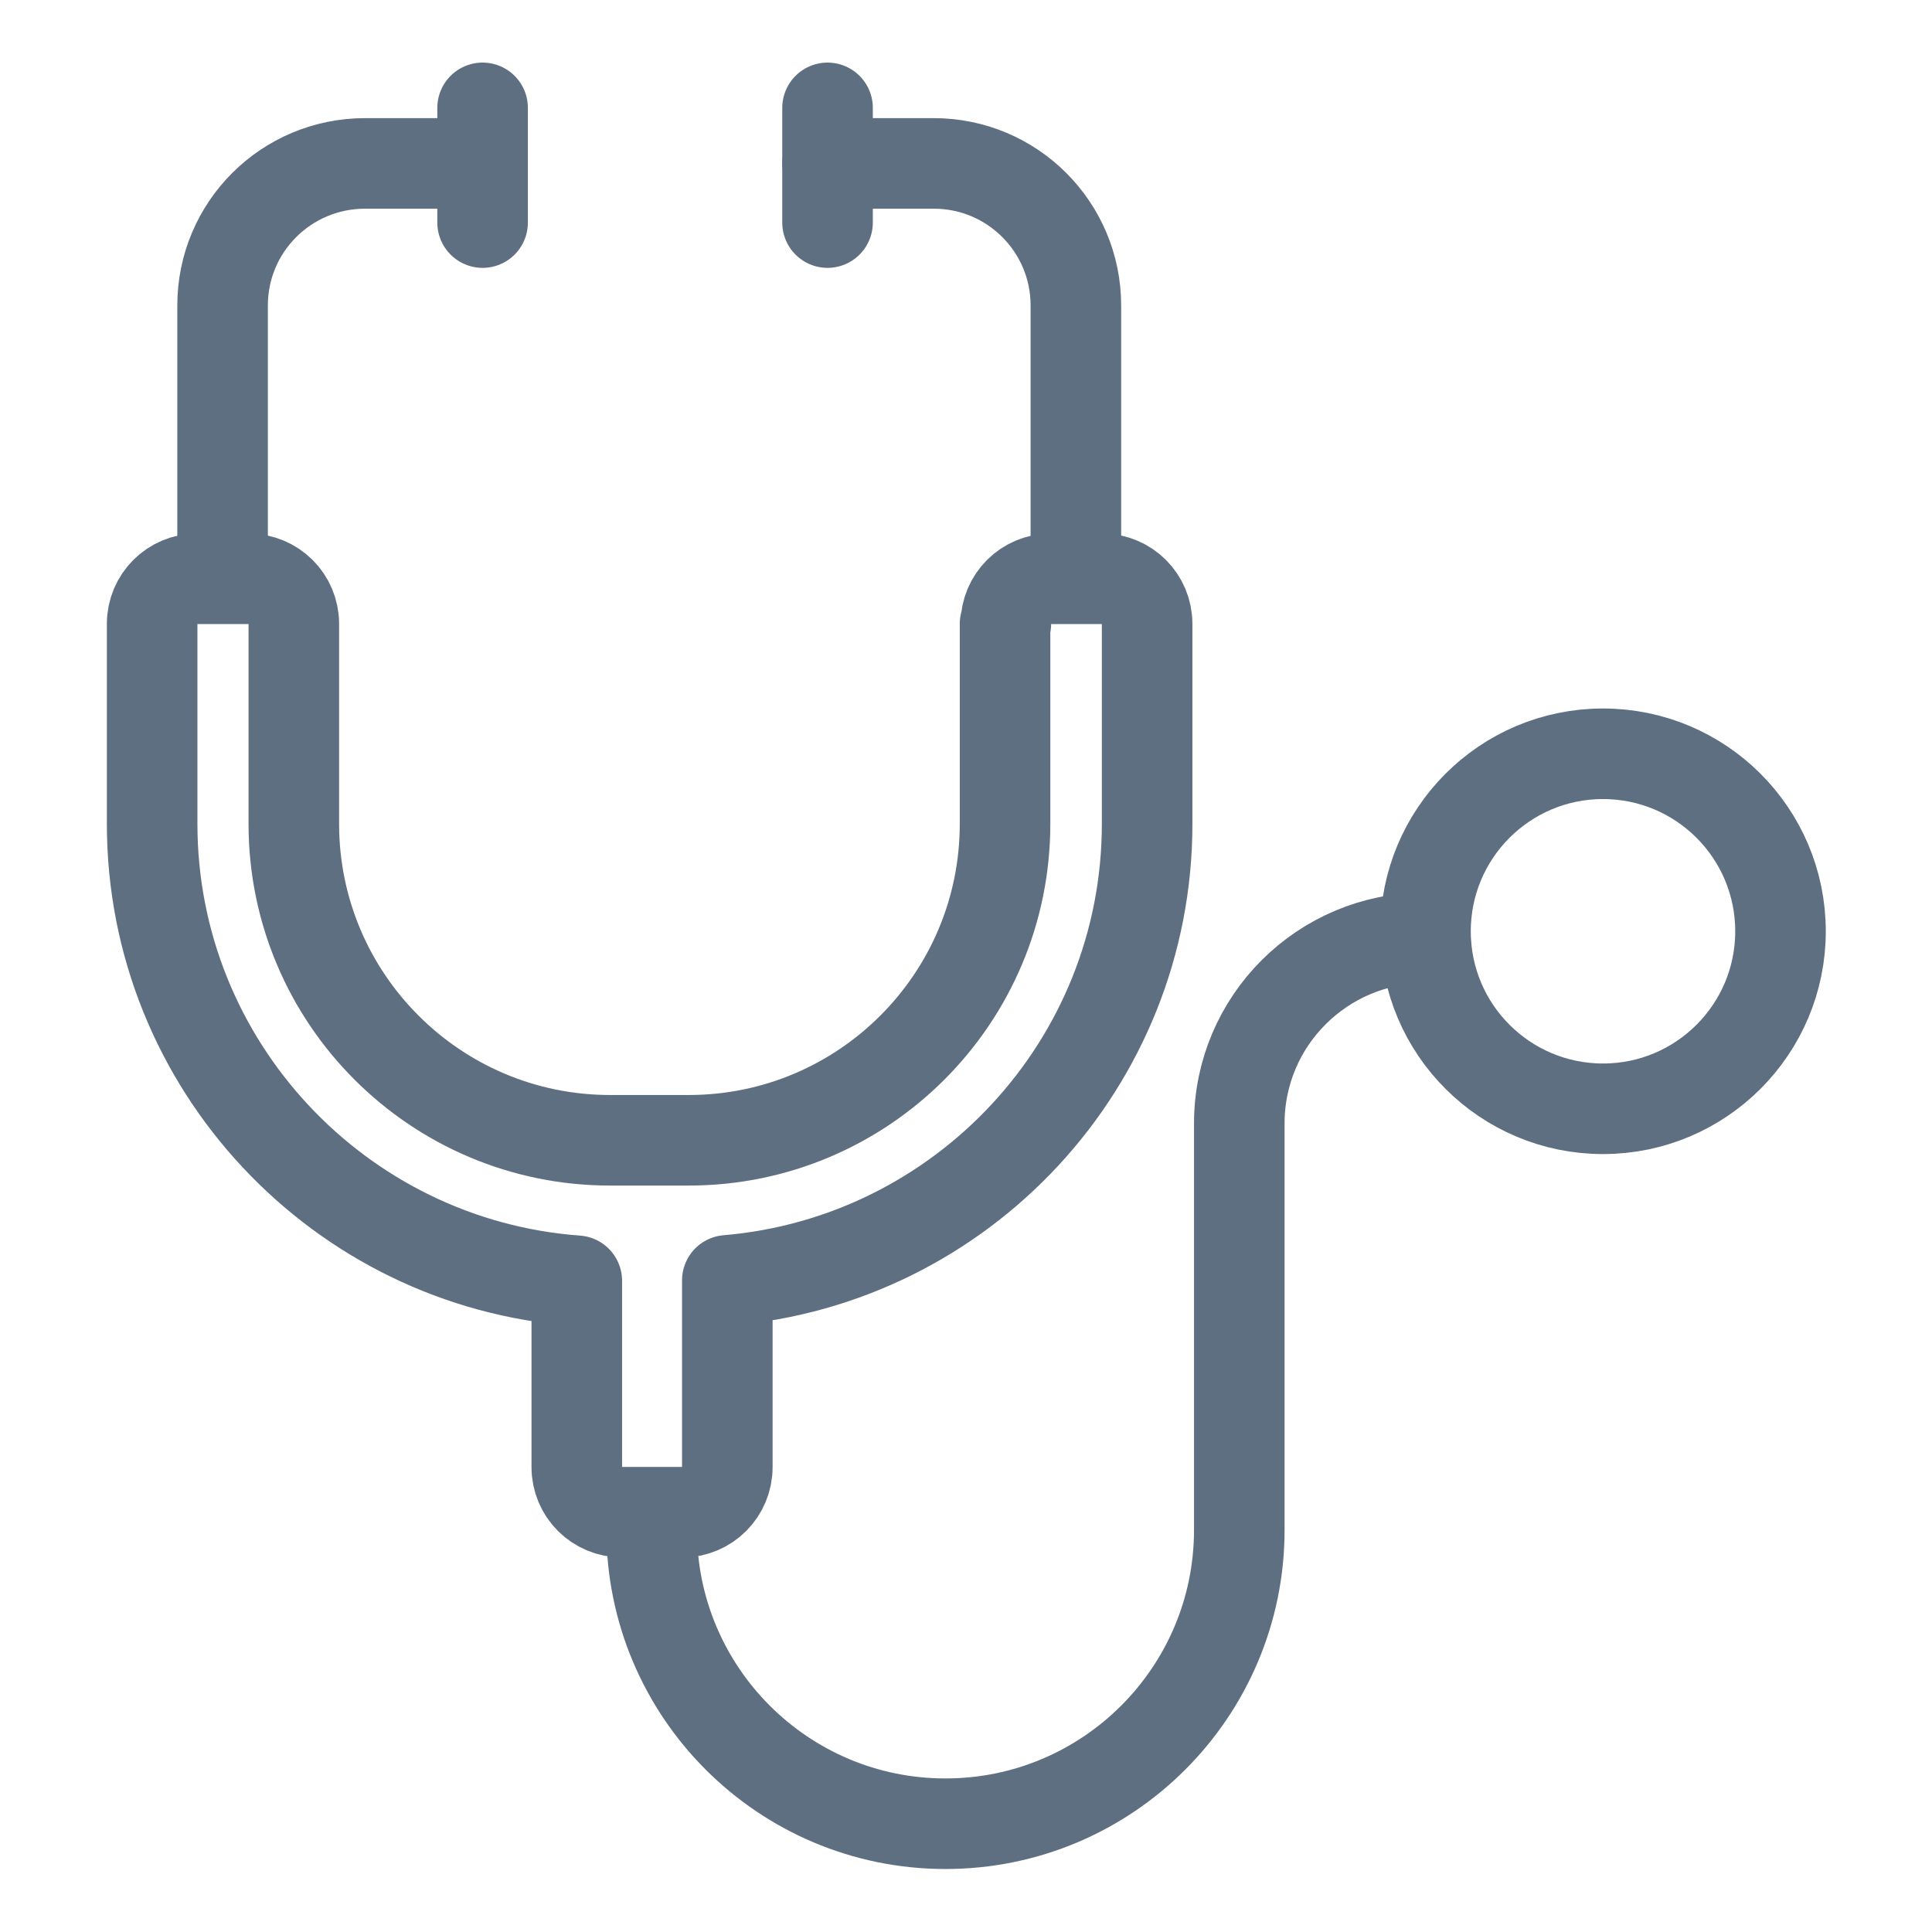 <?xml version="1.0" encoding="UTF-8"?><svg id="Layer_1" xmlns="http://www.w3.org/2000/svg" viewBox="0 0 48 48"><defs><style>.cls-1,.cls-2{fill:none;}.cls-2{stroke:#5e6f82;stroke-linecap:round;stroke-linejoin:round;stroke-width:2.25px;}</style></defs><line class="cls-2" x1="11.99" y1="2.68" x2="11.99" y2="5.53"/><line class="cls-2" x1="20.56" y1="2.68" x2="20.56" y2="5.53"/><circle class="cls-2" cx="39.83" cy="23.14" r="4.41" transform="translate(-.04 .06) rotate(-.09)"/><path class="cls-2" d="M20.56,4.06h2.64c1.95,0,3.53,1.58,3.53,3.53v6.73"/><path class="cls-2" d="M5.53,14.32v-6.73c0-1.95,1.58-3.53,3.54-3.53h2.63"/><path class="cls-2" d="M16.19,37.88v.13c0,4.03,3.27,7.3,7.3,7.3h0c4.03,0,7.3-3.27,7.3-7.3v-10.1c0-2.55,2.07-4.61,4.62-4.61"/><path class="cls-2" d="M24.97,15.5v4.97c0,4.34-3.52,7.86-7.86,7.86h-1.95c-4.34,0-7.86-3.52-7.86-7.86v-4.97c0-.62-.5-1.12-1.13-1.12h-1.27c-.62,0-1.12.5-1.12,1.12v4.97c0,5.99,4.66,10.92,10.55,11.35v4.63c0,.62.5,1.12,1.13,1.12h1.49c.62,0,1.12-.5,1.12-1.12v-4.64c5.83-.49,10.43-5.38,10.43-11.34v-4.97c0-.62-.5-1.12-1.12-1.12h-1.27c-.62,0-1.12.5-1.12,1.12Z"/><rect class="cls-1" y="0" width="48" height="48"/></svg>